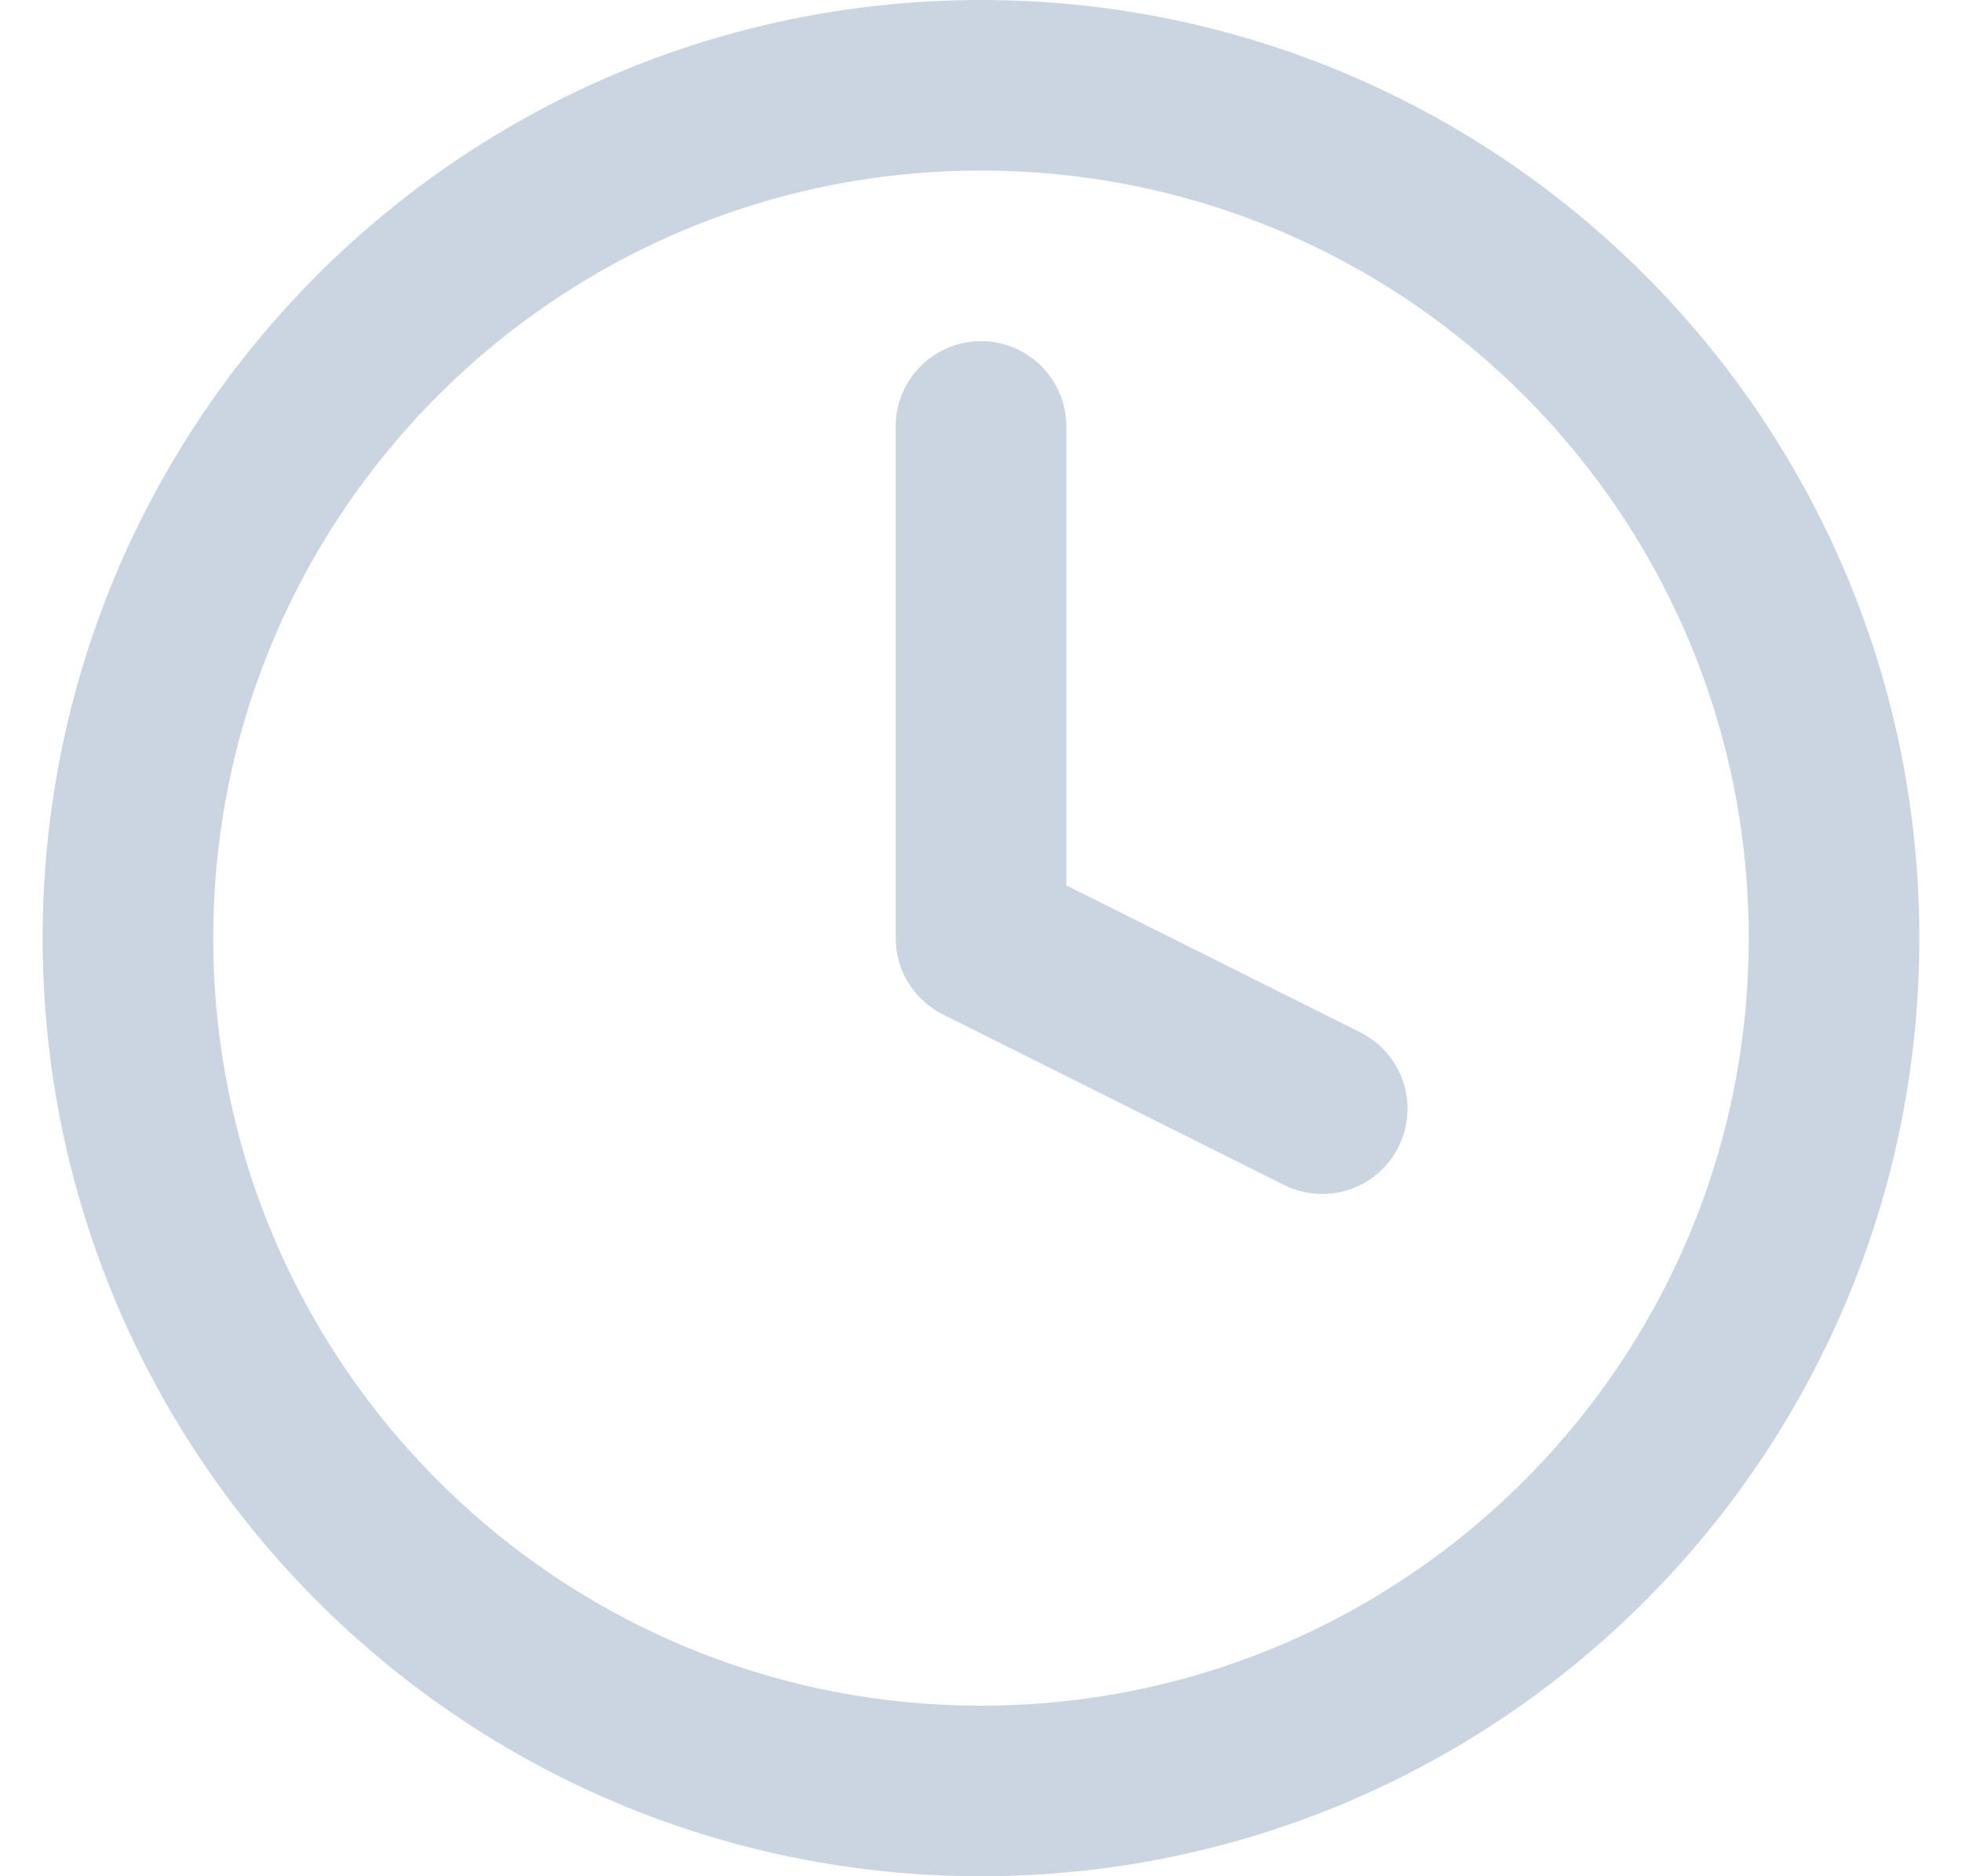 <svg width="23" height="22" viewBox="0 0 23 22" fill="none" xmlns="http://www.w3.org/2000/svg">
<path d="M11.5 5V11L15.5 13M21.5 11C21.5 16.523 17.023 21 11.5 21C5.977 21 1.5 16.523 1.5 11C1.5 5.477 5.977 1 11.5 1C17.023 1 21.5 5.477 21.5 11Z" stroke="#CBD5E1" stroke-width="2" stroke-linecap="round" stroke-linejoin="round"/>
</svg>
